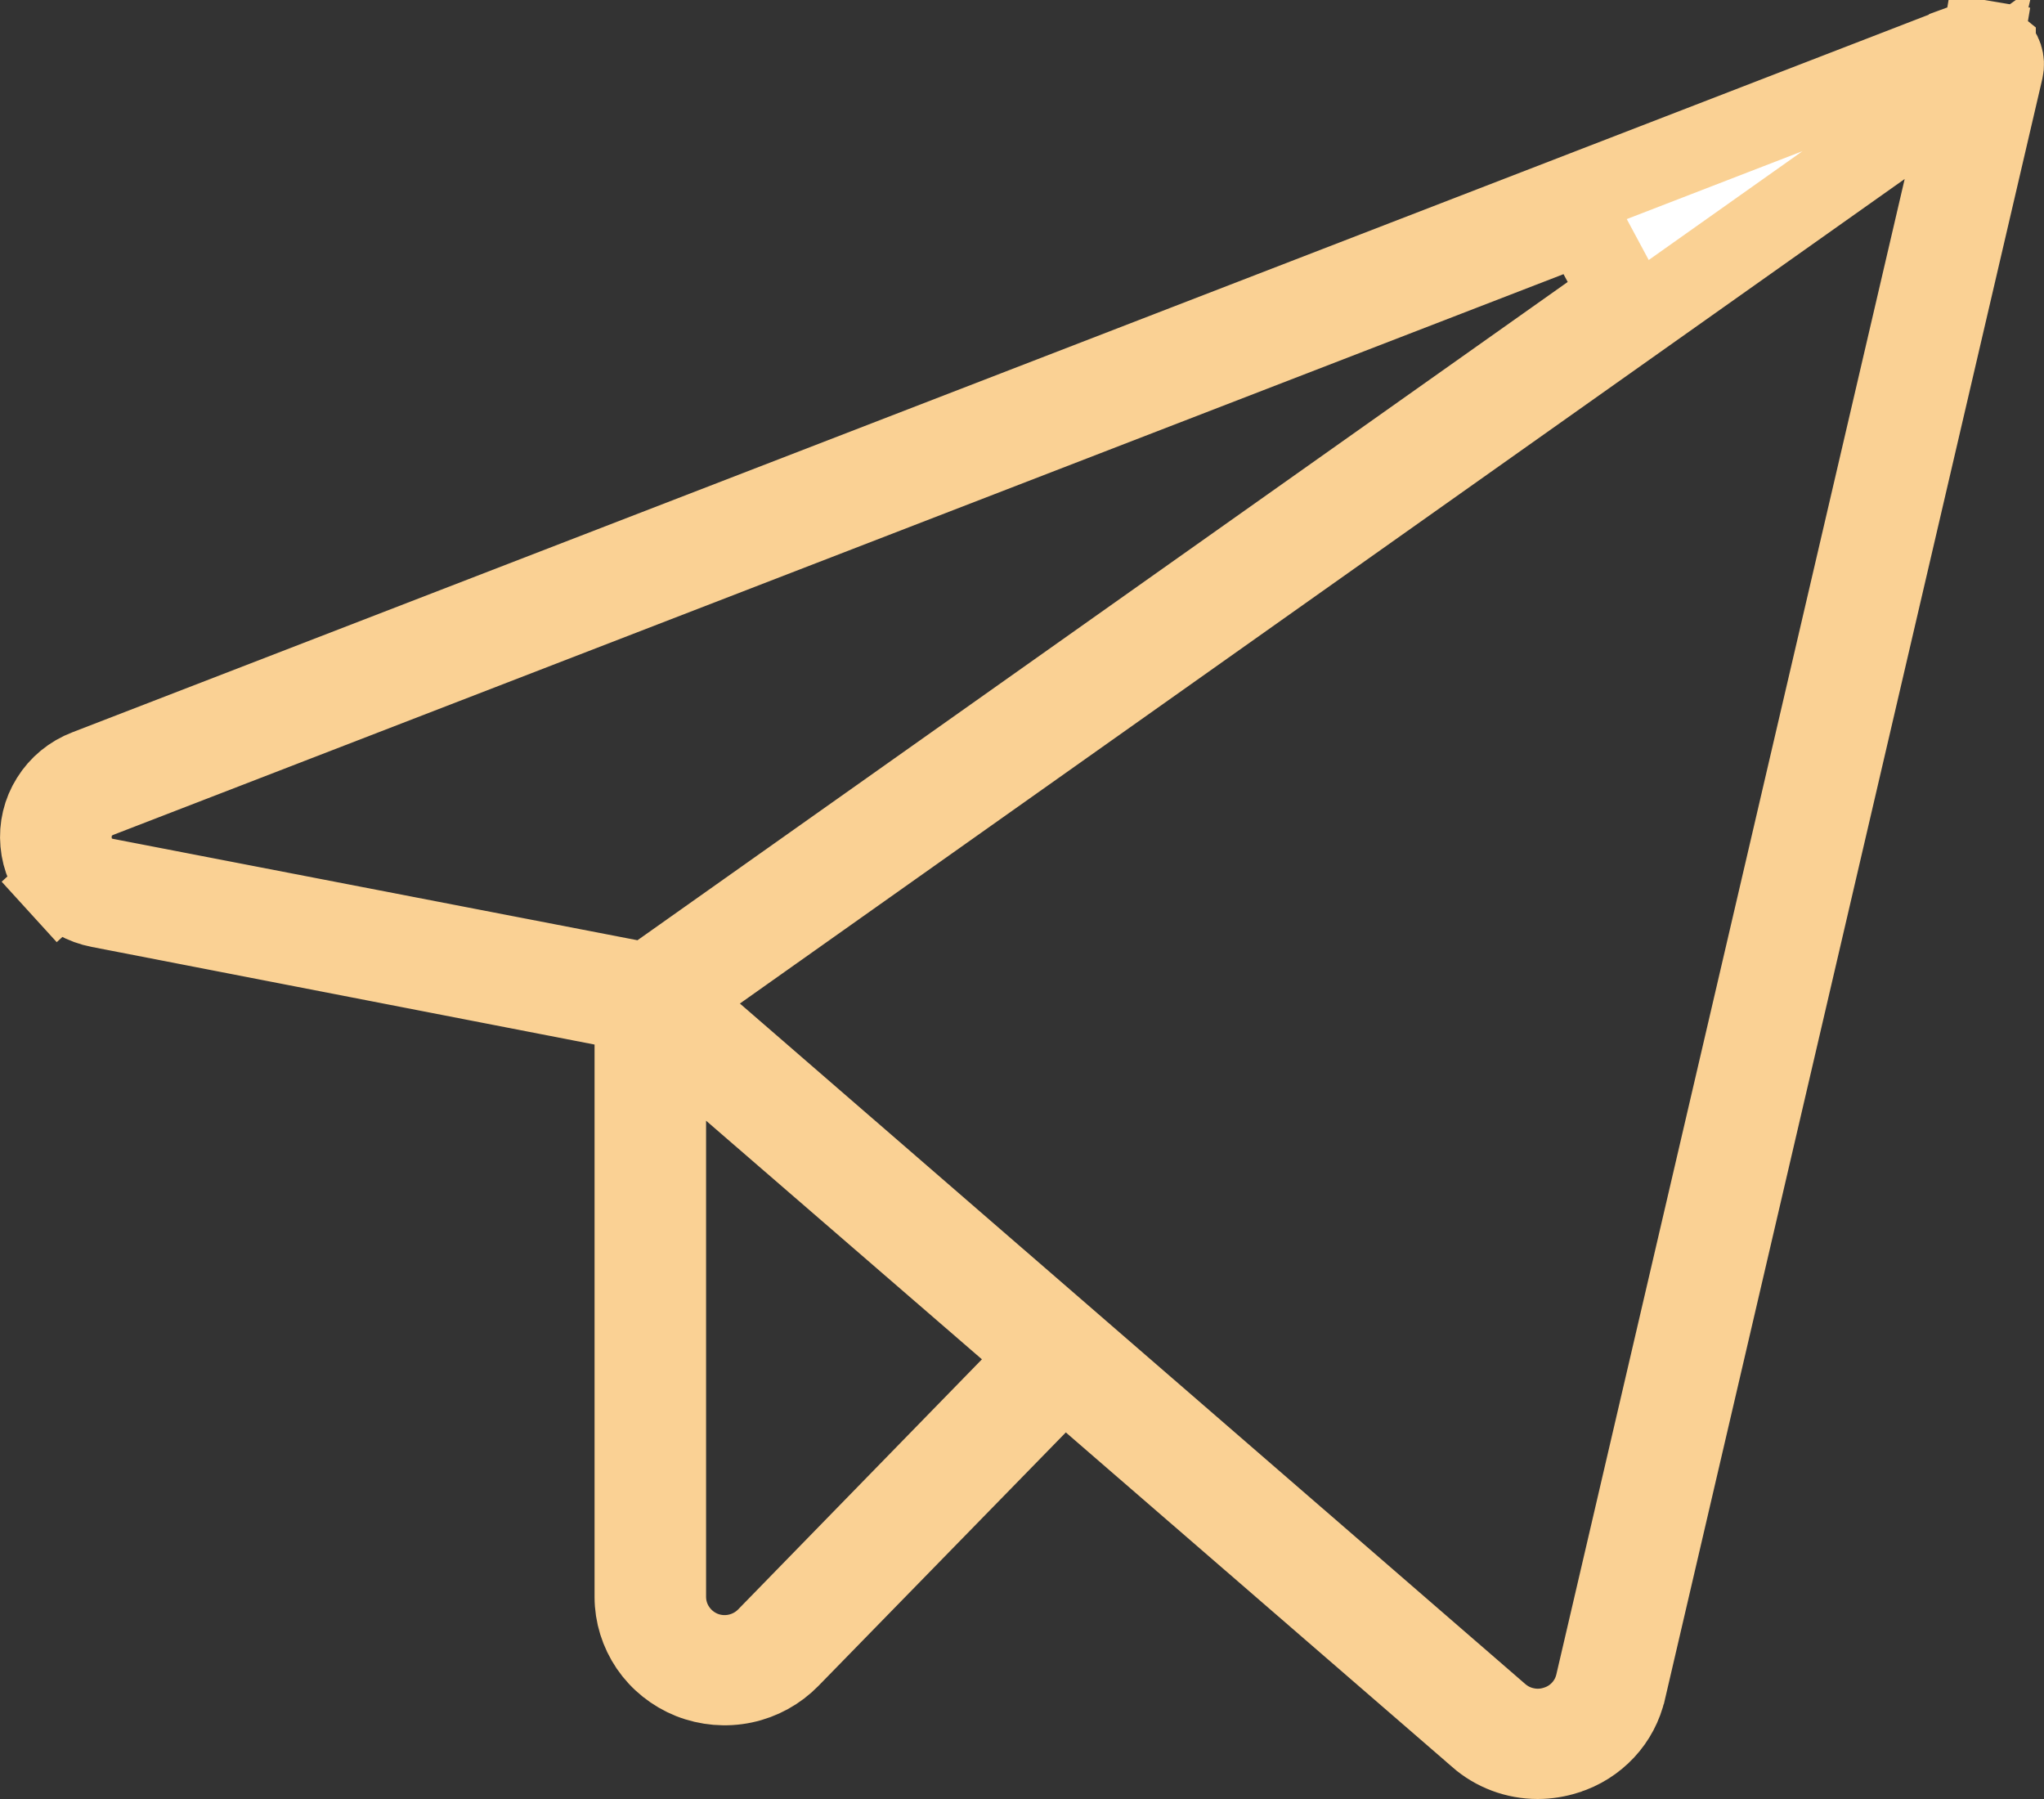 <?xml version="1.0" encoding="UTF-8"?> <svg xmlns="http://www.w3.org/2000/svg" width="25" height="22" viewBox="0 0 25 22" fill="none"><rect x="0" y="0" width="25" height="22" fill="#333333" stroke="none"/><path d="M24.4 0.571L24.4 0.572C24.44 0.606 24.47 0.65 24.486 0.699C24.502 0.747 24.504 0.799 24.493 0.849L19.877 20.668L19.876 20.67C19.835 20.849 19.748 21.015 19.621 21.151C19.494 21.287 19.333 21.389 19.153 21.445L19.151 21.446C19.04 21.481 18.924 21.5 18.807 21.5C18.542 21.5 18.287 21.404 18.09 21.232L18.089 21.23L13.363 17.139L13.007 16.831L12.678 17.168L9.651 20.269L9.651 20.269C9.5 20.423 9.306 20.53 9.092 20.575C8.878 20.62 8.656 20.601 8.453 20.521C8.251 20.44 8.078 20.302 7.957 20.125C7.837 19.948 7.772 19.741 7.772 19.529C7.772 19.529 7.772 19.529 7.772 19.528V12.773V12.361L7.367 12.283L1.217 11.089L1.217 11.089C1.027 11.053 0.855 10.956 0.727 10.815L0.357 11.152L0.727 10.815C0.598 10.675 0.52 10.498 0.504 10.311C0.487 10.124 0.531 9.937 0.632 9.777C0.732 9.616 0.883 9.491 1.064 9.422L1.064 9.422L24.094 0.521L24.094 0.52C24.145 0.501 24.201 0.495 24.255 0.504L24.338 0.011L24.255 0.504C24.309 0.513 24.359 0.537 24.4 0.571ZM0.901 10.431L0.991 10.673L1.241 10.738L1.258 10.743L1.274 10.747L1.291 10.75L7.701 11.989L7.911 12.03L8.085 11.907L19.824 3.601L19.355 2.727L1.211 9.741C1.159 9.761 1.11 9.788 1.065 9.821L0.951 9.909L0.901 10.043C0.854 10.168 0.854 10.306 0.901 10.431ZM8.596 20.201L8.596 20.201C8.729 20.253 8.875 20.265 9.015 20.235C9.155 20.205 9.284 20.135 9.385 20.032L9.385 20.032L12.368 16.972L12.739 16.592L12.337 16.245L8.963 13.327L8.136 12.611V13.705L8.136 19.529L8.136 19.533C8.137 19.678 8.182 19.82 8.265 19.938C8.347 20.057 8.463 20.148 8.596 20.201ZM8.761 11.864L8.24 12.232L8.722 12.65L18.326 20.97C18.423 21.055 18.541 21.113 18.666 21.137C18.789 21.162 18.916 21.154 19.035 21.115C19.153 21.078 19.26 21.012 19.345 20.921C19.433 20.828 19.494 20.714 19.523 20.588L23.783 2.302L24.081 1.02L23.007 1.781L8.761 11.864Z" fill="white" stroke="#FAD194"></path></svg> 